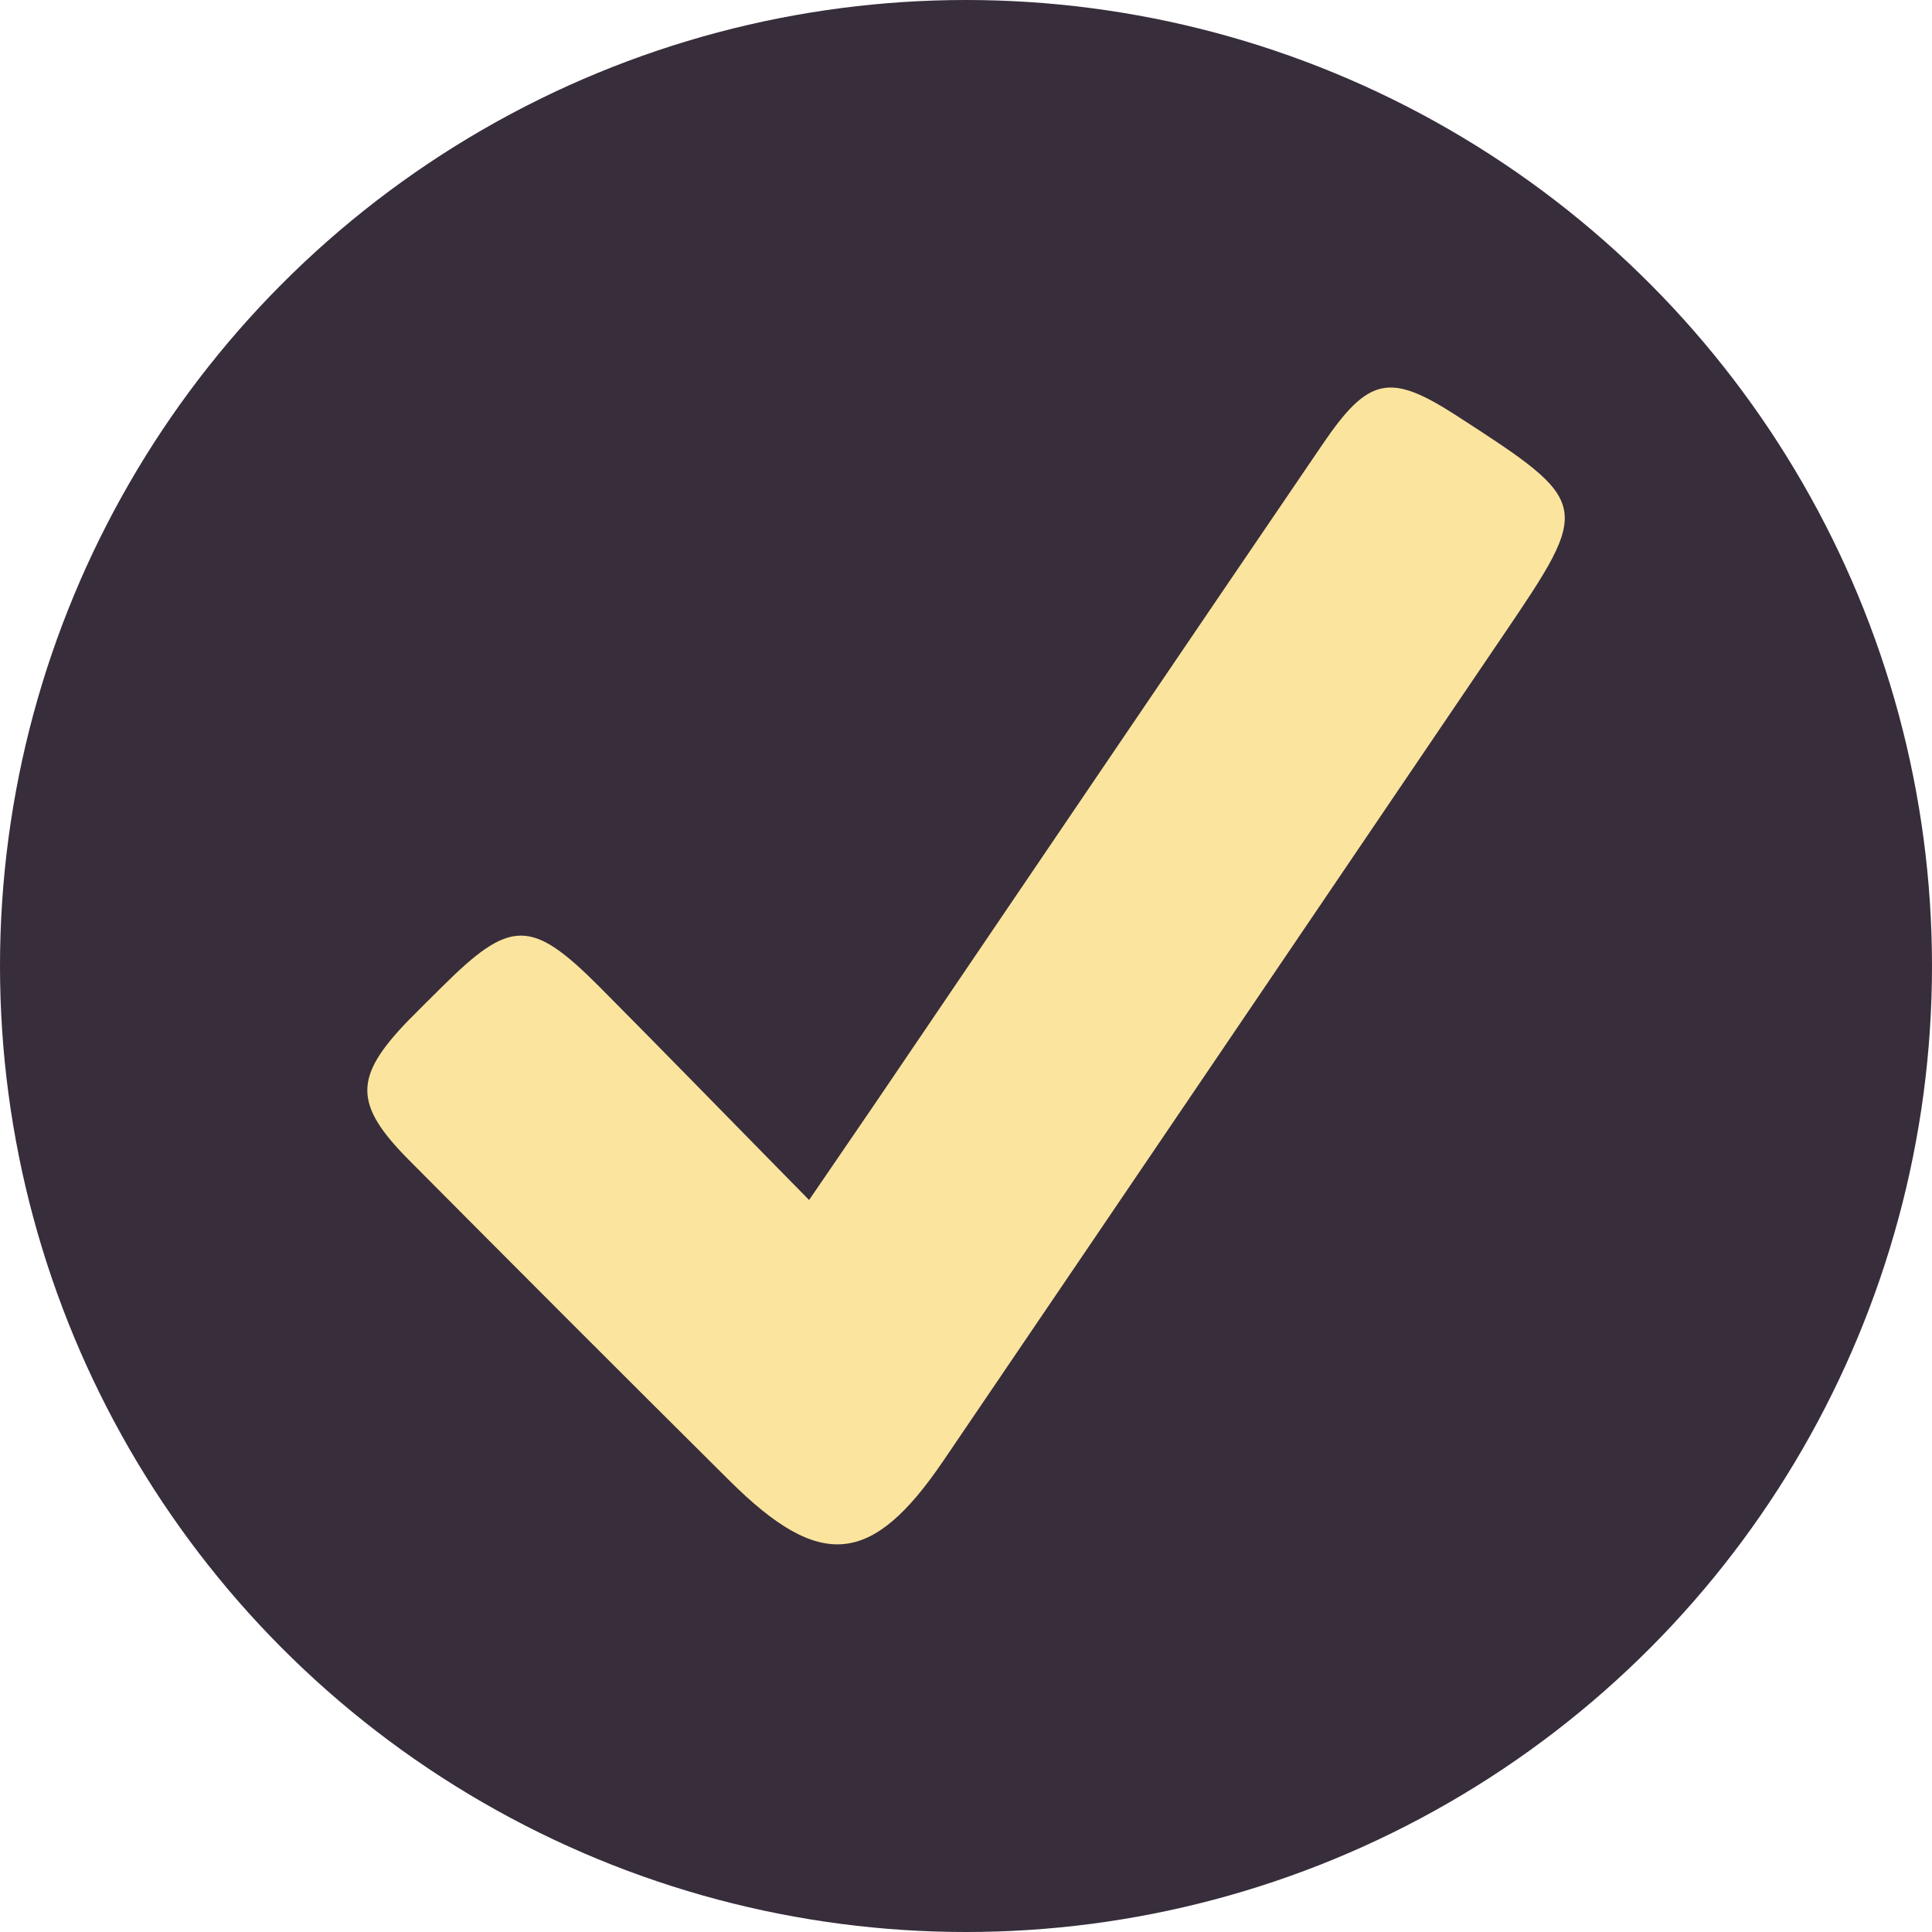 <?xml version="1.0" encoding="utf-8"?>
<!-- Generator: Adobe Illustrator 16.0.0, SVG Export Plug-In . SVG Version: 6.00 Build 0)  -->
<!DOCTYPE svg PUBLIC "-//W3C//DTD SVG 1.1//EN" "http://www.w3.org/Graphics/SVG/1.1/DTD/svg11.dtd">
<svg version="1.1" xmlns="http://www.w3.org/2000/svg" xmlns:xlink="http://www.w3.org/1999/xlink" x="0px" y="0px" width="28.75px"
	 height="28.75px" viewBox="0 0 28.75 28.75" enable-background="new 0 0 28.75 28.75" xml:space="preserve">
<g id="fondo">
</g>
<g id="Layer_1">
	<g>
		<g>
			<g>
				<circle fill="#372D3B" cx="14.375" cy="14.375" r="14.375"/>
			</g>
		</g>
		<g>
			<path fill-rule="evenodd" clip-rule="evenodd" fill="#FBE49D" d="M12.04,17.857c0.495-0.725,0.88-1.283,1.259-1.844
				c2.126-3.133,4.248-6.268,6.379-9.397c0.689-1.015,1.006-1.071,2-0.429c2.008,1.299,2.013,1.319,0.687,3.273
				c-2.776,4.094-5.548,8.188-8.327,12.278c-1.063,1.566-1.831,1.638-3.178,0.3c-1.599-1.588-3.189-3.18-4.777-4.778
				c-0.822-0.829-0.816-1.232-0.021-2.06c0.168-0.172,0.338-0.338,0.508-0.507c1.025-1.021,1.332-1.029,2.347-0.012
				C9.924,15.694,10.922,16.721,12.04,17.857z"/>
		</g>
	</g>
</g>
</svg>
